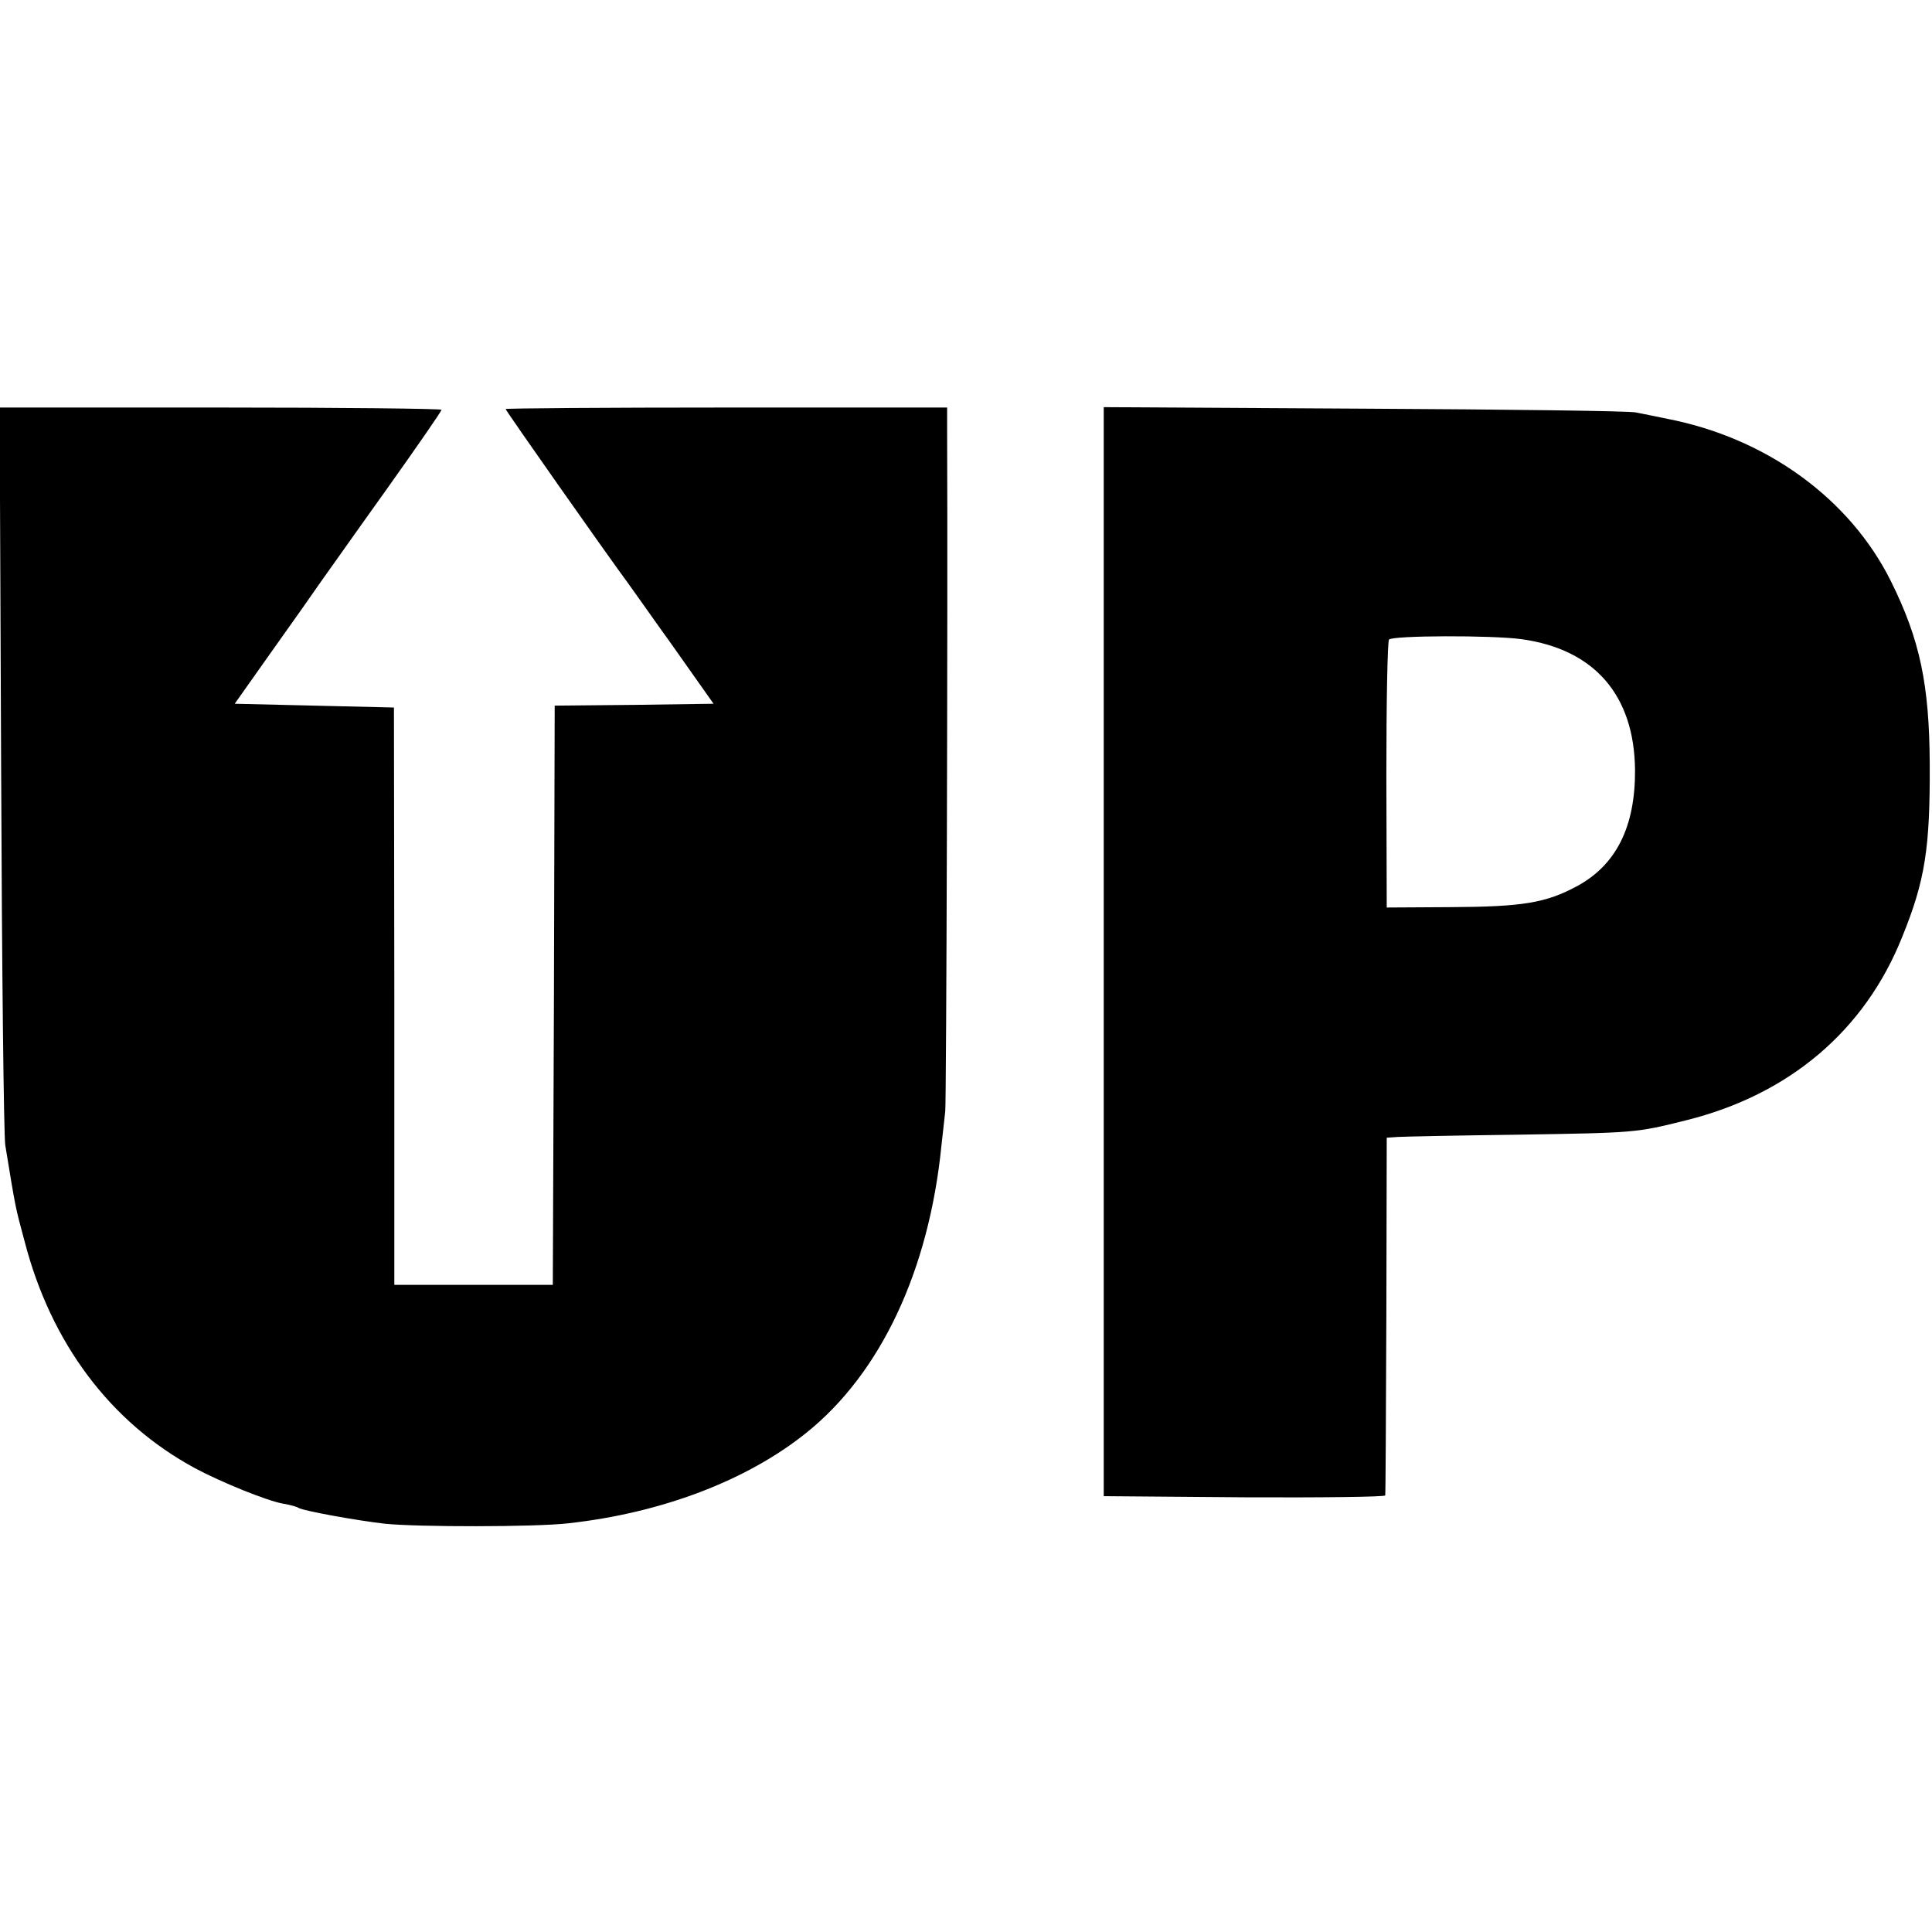 <?xml version="1.0" standalone="no"?>
<!DOCTYPE svg PUBLIC "-//W3C//DTD SVG 20010904//EN"
 "http://www.w3.org/TR/2001/REC-SVG-20010904/DTD/svg10.dtd">
<svg version="1.0" xmlns="http://www.w3.org/2000/svg"
 width="512pt" height="512pt" viewBox="0 0 512 512"
 preserveAspectRatio="xMidYMid meet">
<g transform="translate(0,512) scale(0.1,-0.1)"
fill="#000000" stroke="none">
<path d="M3 3083 c2 -527 7 -976 11 -998 28 -171 26 -161 51 -254 70 -271 228
-481 452 -602 69 -37 192 -87 234 -94 18 -3 36 -8 40 -11 13 -8 157 -34 229
-42 87 -9 397 -9 485 1 247 27 474 113 632 240 197 158 325 430 358 762 4 33
8 74 10 90 3 23 7 1339 5 1793 l0 72 -585 0 c-322 0 -585 -2 -585 -4 0 -4 265
-381 324 -461 14 -19 24 -34 91 -128 17 -23 54 -76 83 -117 l53 -75 -210 -3
-211 -2 -2 -768 -3 -767 -210 0 -210 0 0 765 -1 765 -211 5 -211 5 99 140 c55
77 112 158 127 180 16 22 94 133 175 246 81 114 147 209 147 213 0 3 -264 6
-586 6 l-585 0 4 -957z"/>
<path d="M2925 2598 l0 -1443 373 -3 c204 -1 372 1 373 5 1 5 2 219 3 478 l1
470 30 2 c17 1 161 4 320 6 310 5 311 5 443 38 274 68 474 238 573 486 61 150
74 236 73 458 -1 211 -26 330 -103 485 -109 219 -330 379 -592 430 -30 6 -67
14 -84 17 -16 4 -340 8 -720 10 l-690 4 0 -1443z m1108 828 c193 -27 298 -149
300 -346 1 -151 -50 -252 -153 -308 -83 -45 -145 -55 -335 -56 l-170 -1 -1
350 c0 193 3 355 7 360 8 11 273 12 352 1z"/>
</g>
</svg>
